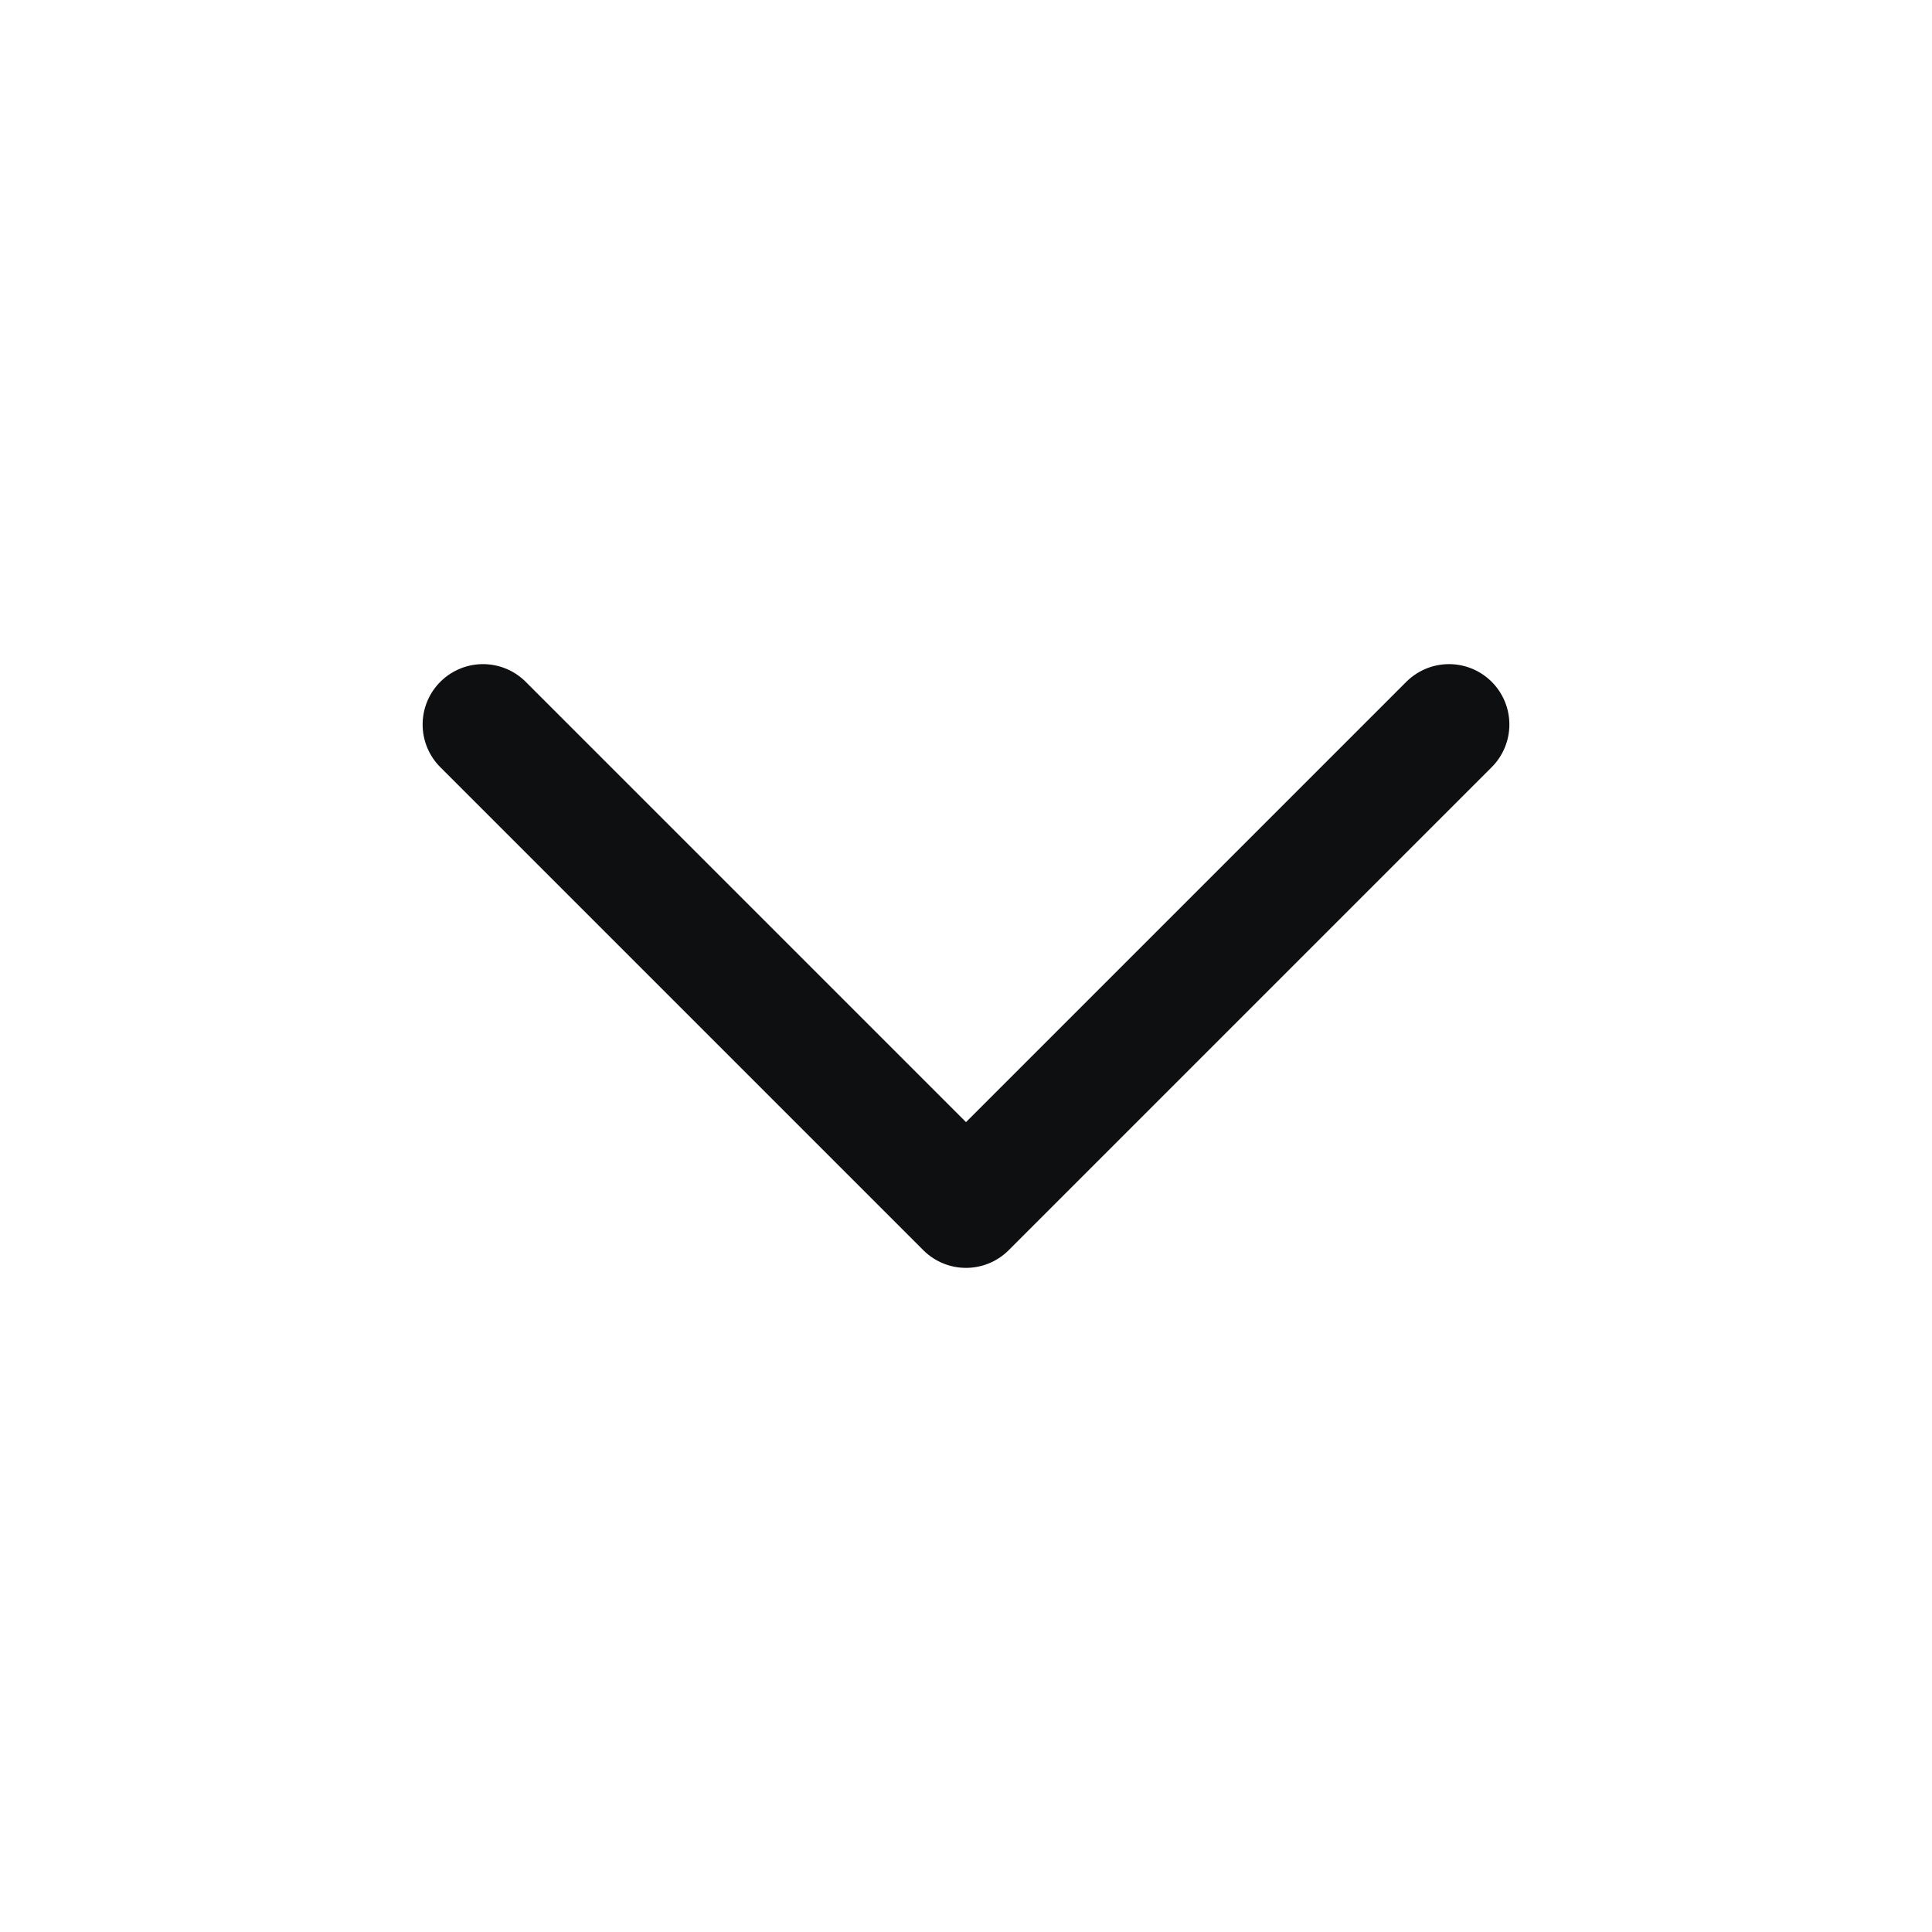 <svg width="24" height="24" viewBox="0 0 24 24" fill="none" xmlns="http://www.w3.org/2000/svg">
<path d="M6 9L12 15L18 9" stroke="#0E0F11" stroke-width="1.5" stroke-linecap="round" stroke-linejoin="round"/>
</svg>
